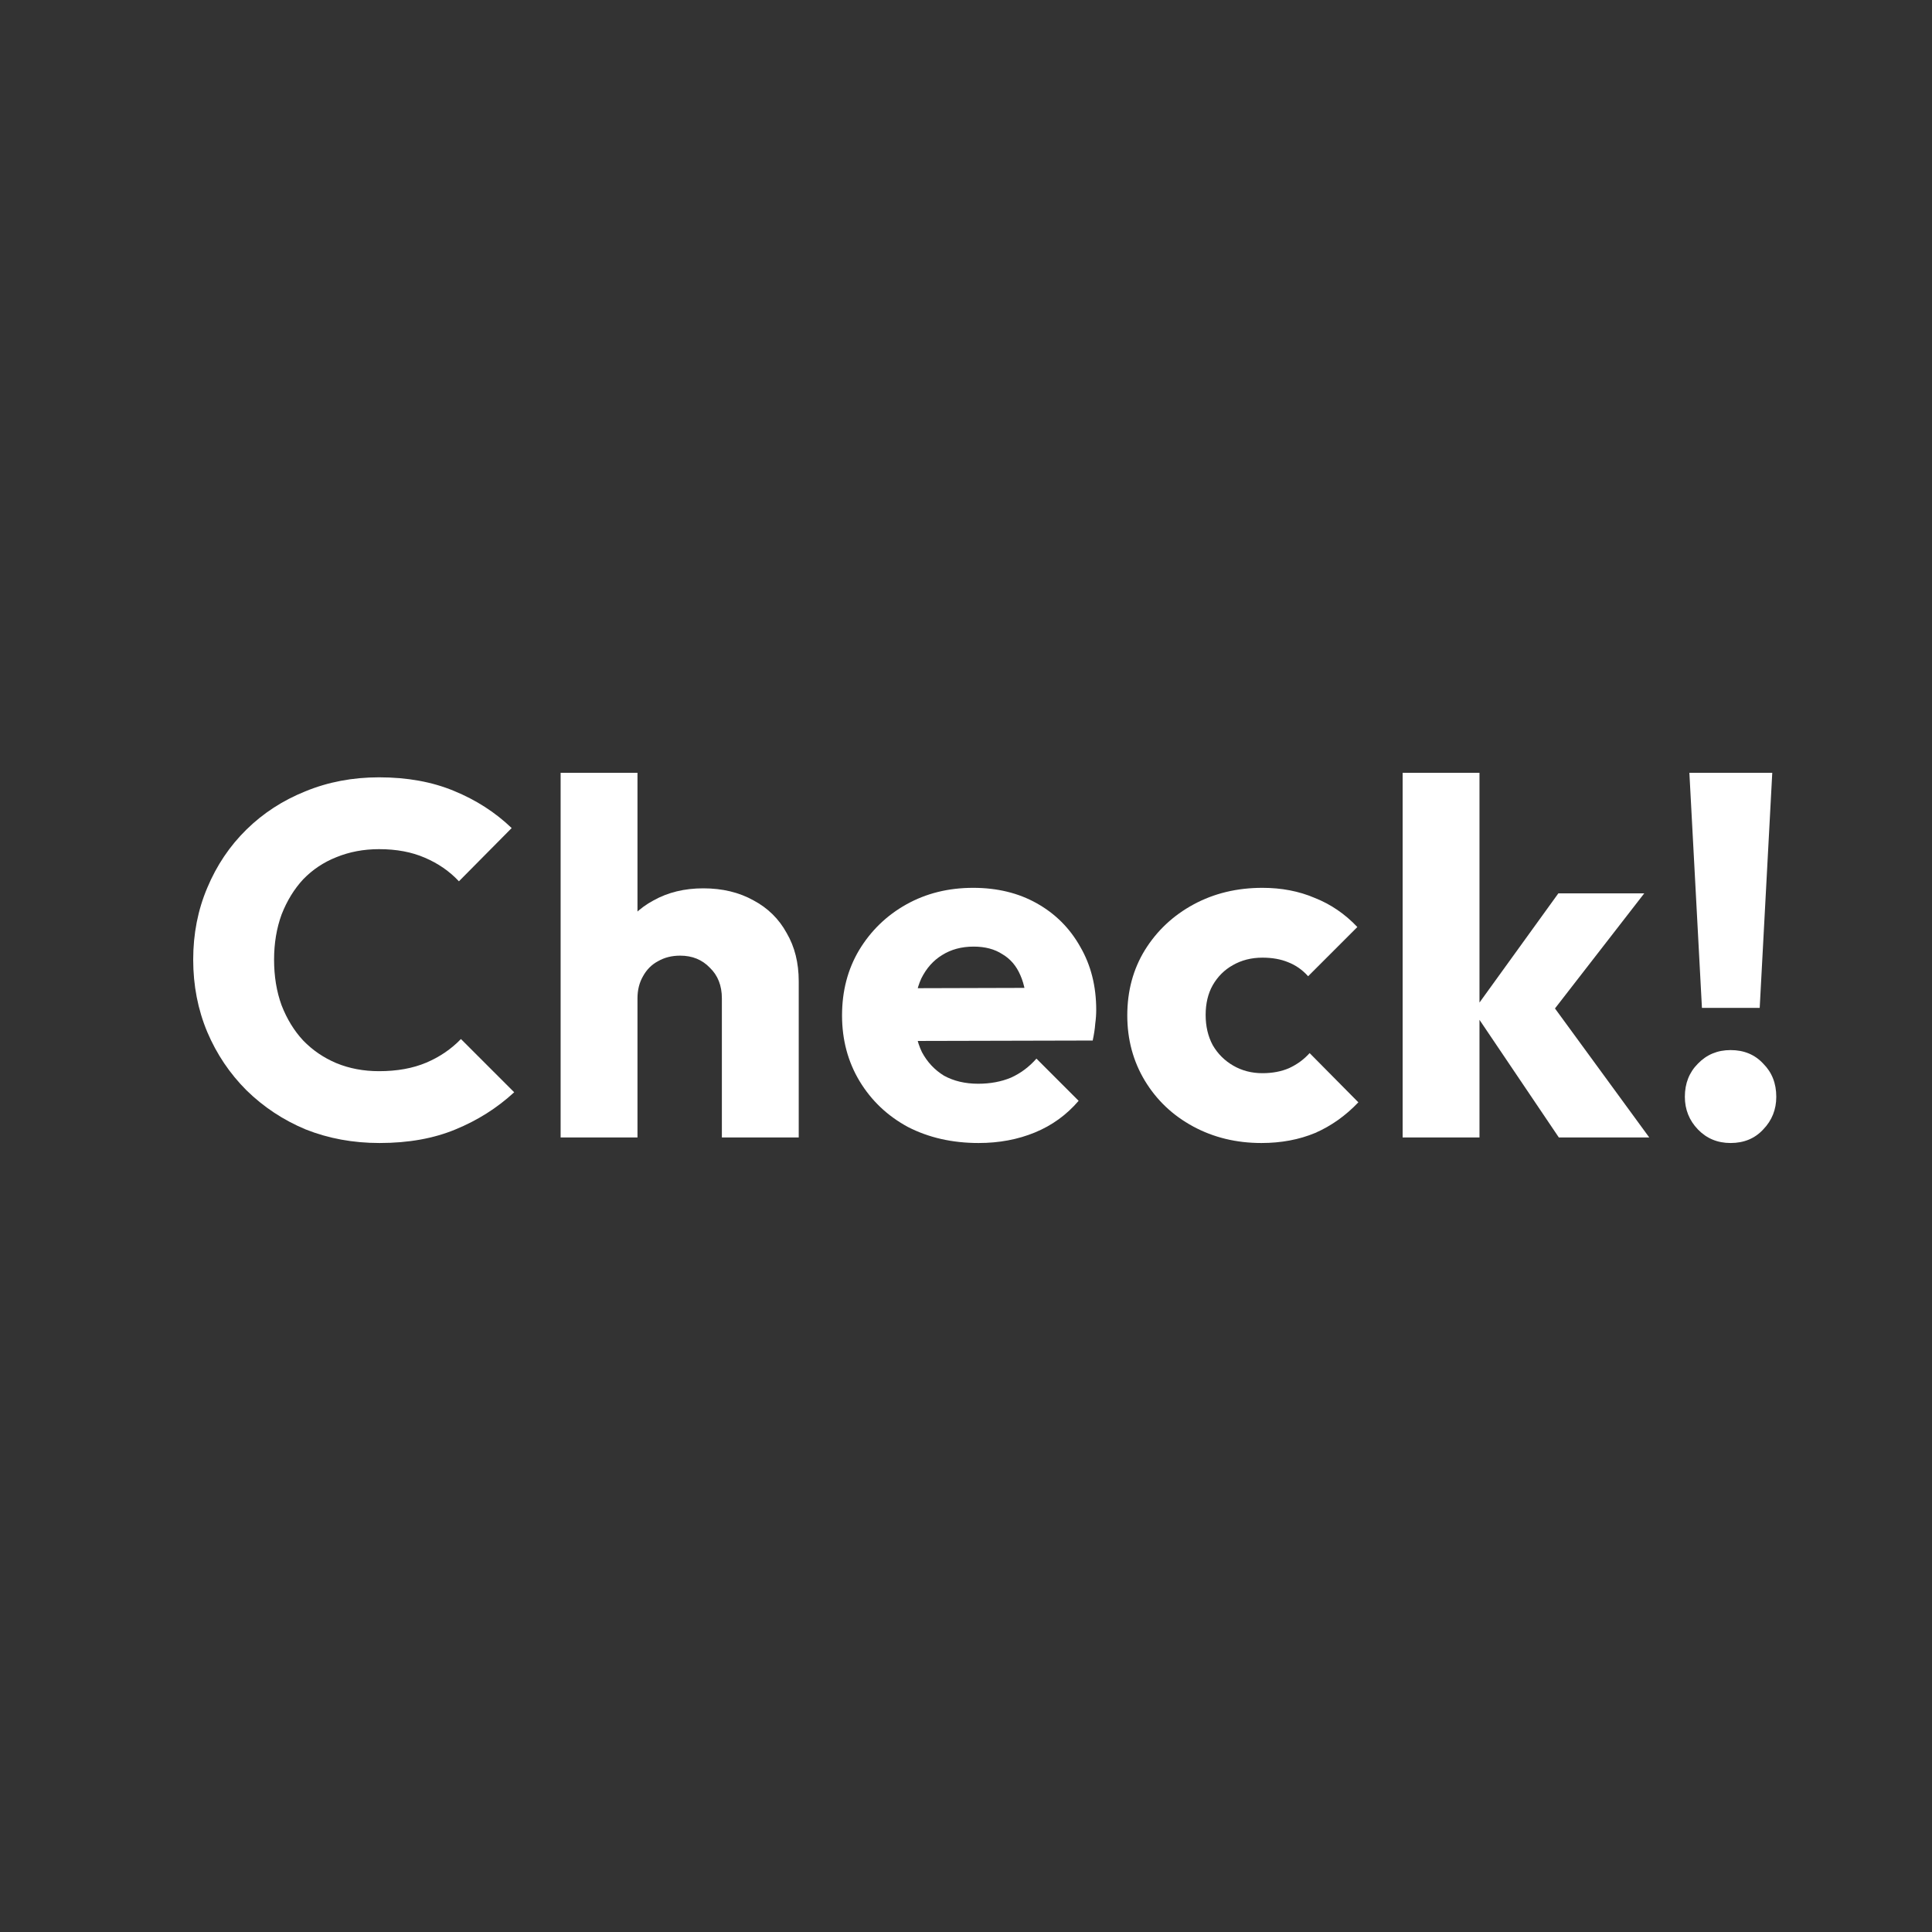<svg width="50" height="50" viewBox="0 0 50 50" fill="none" xmlns="http://www.w3.org/2000/svg">
<rect x="0" y="0" width="50" height="50" fill="#333333" stroke="none"/>
<path d="M44.046 26.084L43.721 20H45.866L45.541 26.084H44.046ZM44.787 29.581C44.449 29.581 44.168 29.464 43.942 29.23C43.717 28.996 43.604 28.714 43.604 28.385C43.604 28.038 43.717 27.752 43.942 27.527C44.168 27.293 44.449 27.176 44.787 27.176C45.134 27.176 45.416 27.293 45.632 27.527C45.858 27.752 45.97 28.038 45.97 28.385C45.97 28.714 45.858 28.996 45.632 29.23C45.416 29.464 45.134 29.581 44.787 29.581Z" fill="white"/>
<path d="M40.343 29.438L38.133 26.162L40.33 23.12H42.553L39.901 26.539L39.966 25.72L42.683 29.438H40.343ZM36.3 29.438V20H38.289V29.438H36.3Z" fill="white"/>
<path d="M32.645 29.581C31.995 29.581 31.406 29.438 30.877 29.152C30.349 28.866 29.933 28.471 29.629 27.969C29.326 27.466 29.174 26.903 29.174 26.279C29.174 25.646 29.326 25.083 29.629 24.589C29.941 24.086 30.362 23.692 30.89 23.406C31.419 23.12 32.013 22.977 32.671 22.977C33.165 22.977 33.616 23.063 34.023 23.237C34.439 23.401 34.808 23.653 35.128 23.991L33.854 25.265C33.707 25.1 33.534 24.979 33.334 24.901C33.144 24.823 32.923 24.784 32.671 24.784C32.385 24.784 32.13 24.849 31.904 24.979C31.688 25.1 31.514 25.273 31.384 25.499C31.263 25.715 31.202 25.971 31.202 26.266C31.202 26.56 31.263 26.82 31.384 27.046C31.514 27.271 31.692 27.449 31.917 27.579C32.143 27.709 32.394 27.774 32.671 27.774C32.931 27.774 33.161 27.73 33.36 27.644C33.568 27.548 33.746 27.418 33.893 27.254L35.154 28.528C34.825 28.874 34.452 29.139 34.036 29.321C33.62 29.494 33.157 29.581 32.645 29.581Z" fill="white"/>
<path d="M25.328 29.581C24.644 29.581 24.033 29.442 23.495 29.165C22.967 28.879 22.551 28.484 22.247 27.982C21.944 27.479 21.792 26.911 21.792 26.279C21.792 25.646 21.94 25.083 22.234 24.589C22.538 24.086 22.945 23.692 23.456 23.406C23.968 23.12 24.544 22.977 25.185 22.977C25.809 22.977 26.36 23.111 26.836 23.38C27.313 23.648 27.686 24.021 27.954 24.498C28.232 24.974 28.37 25.52 28.37 26.136C28.37 26.248 28.362 26.37 28.344 26.5C28.336 26.621 28.314 26.764 28.279 26.929L22.832 26.942V25.577L27.434 25.564L26.576 26.136C26.568 25.772 26.511 25.473 26.407 25.239C26.303 24.996 26.147 24.814 25.939 24.693C25.74 24.563 25.493 24.498 25.198 24.498C24.886 24.498 24.613 24.571 24.379 24.719C24.154 24.857 23.976 25.057 23.846 25.317C23.725 25.577 23.664 25.893 23.664 26.266C23.664 26.638 23.729 26.959 23.859 27.228C23.998 27.488 24.189 27.691 24.431 27.839C24.683 27.977 24.977 28.047 25.315 28.047C25.627 28.047 25.909 27.995 26.16 27.891C26.412 27.778 26.633 27.613 26.823 27.397L27.915 28.489C27.603 28.853 27.226 29.126 26.784 29.308C26.342 29.49 25.857 29.581 25.328 29.581Z" fill="white"/>
<path d="M18.682 29.438V25.837C18.682 25.508 18.578 25.243 18.37 25.044C18.171 24.836 17.915 24.732 17.603 24.732C17.386 24.732 17.196 24.78 17.031 24.875C16.866 24.962 16.736 25.092 16.641 25.265C16.546 25.43 16.498 25.62 16.498 25.837L15.731 25.46C15.731 24.966 15.835 24.533 16.043 24.16C16.251 23.787 16.541 23.501 16.914 23.302C17.287 23.094 17.716 22.99 18.201 22.99C18.695 22.99 19.128 23.094 19.501 23.302C19.874 23.501 20.16 23.783 20.359 24.147C20.567 24.502 20.671 24.918 20.671 25.395V29.438H18.682ZM14.509 29.438V20H16.498V29.438H14.509Z" fill="white"/>
<path d="M9.823 29.581C9.138 29.581 8.501 29.464 7.912 29.23C7.331 28.988 6.82 28.649 6.378 28.216C5.945 27.783 5.607 27.28 5.364 26.708C5.121 26.128 5 25.503 5 24.836C5 24.169 5.121 23.549 5.364 22.977C5.607 22.396 5.945 21.894 6.378 21.469C6.811 21.044 7.318 20.715 7.899 20.481C8.488 20.238 9.125 20.117 9.81 20.117C10.538 20.117 11.184 20.234 11.747 20.468C12.319 20.702 12.817 21.023 13.242 21.43L11.877 22.808C11.634 22.548 11.34 22.345 10.993 22.197C10.655 22.05 10.261 21.976 9.81 21.976C9.411 21.976 9.043 22.046 8.705 22.184C8.376 22.314 8.09 22.505 7.847 22.756C7.613 23.008 7.427 23.311 7.288 23.666C7.158 24.021 7.093 24.412 7.093 24.836C7.093 25.27 7.158 25.664 7.288 26.019C7.427 26.375 7.613 26.678 7.847 26.929C8.09 27.18 8.376 27.375 8.705 27.514C9.043 27.653 9.411 27.722 9.81 27.722C10.278 27.722 10.685 27.648 11.032 27.501C11.379 27.354 11.678 27.15 11.929 26.89L13.307 28.268C12.865 28.675 12.358 28.996 11.786 29.23C11.223 29.464 10.568 29.581 9.823 29.581Z" fill="white"/>
</svg>
